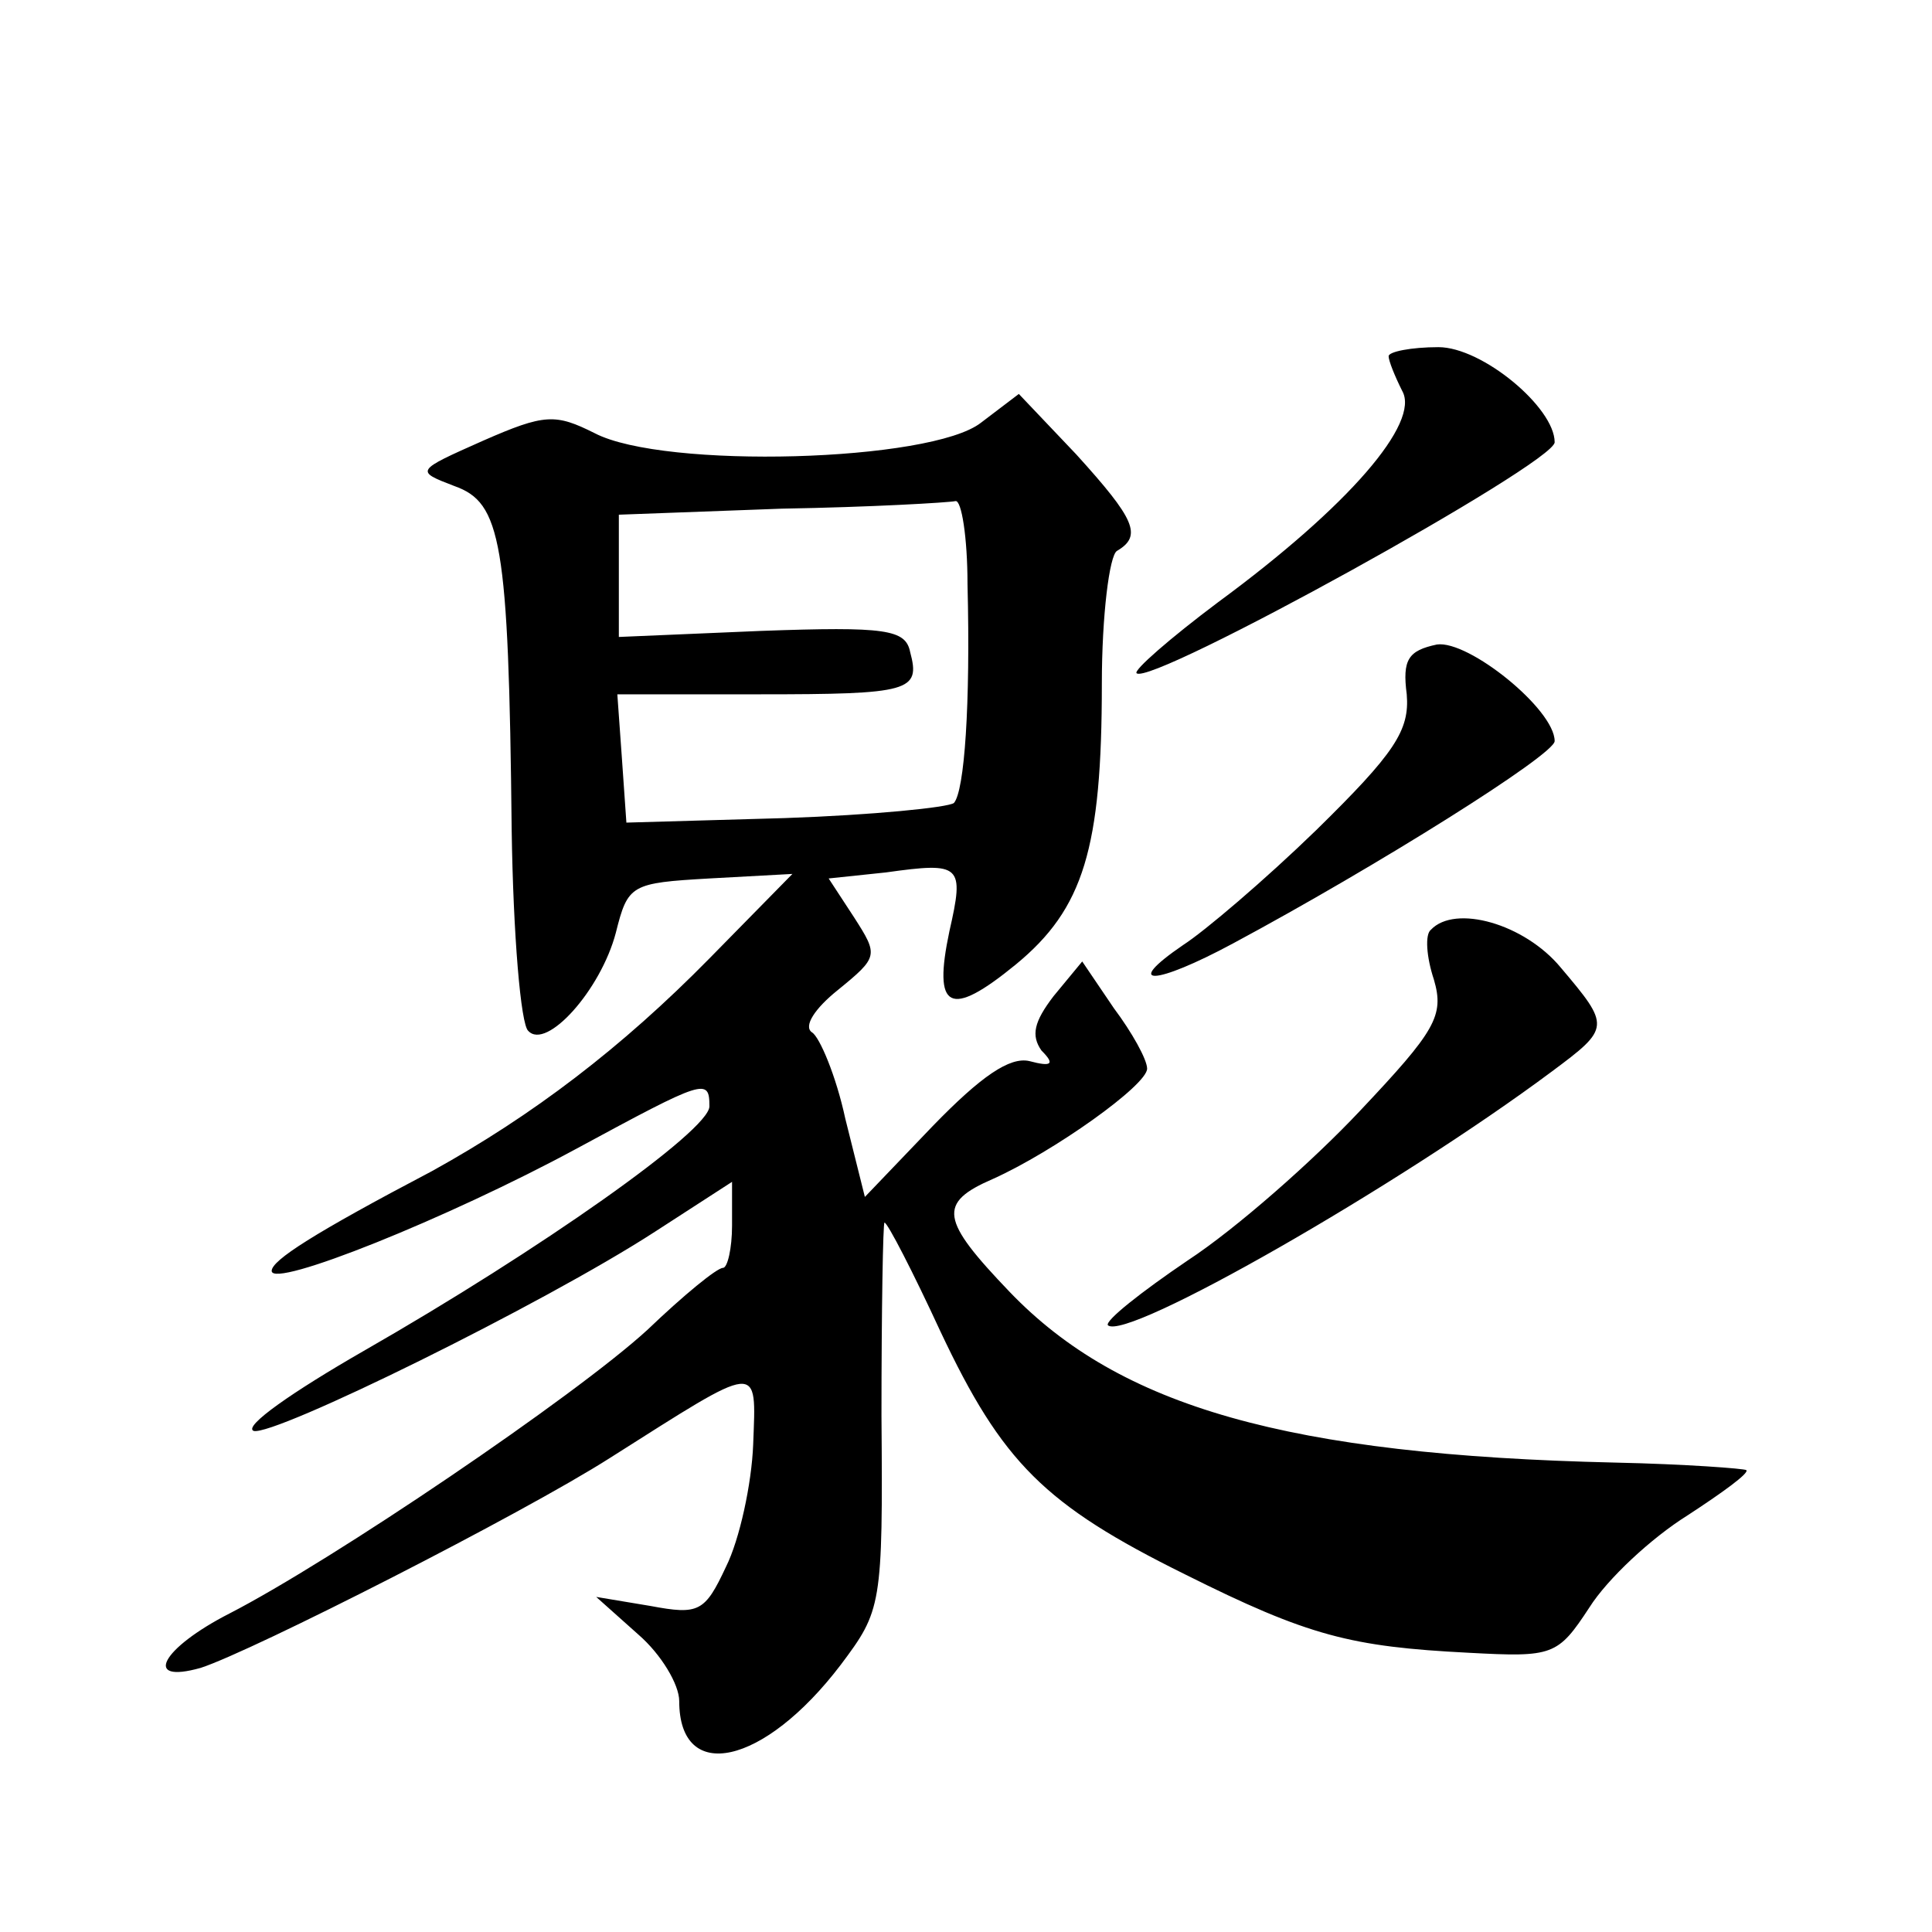 <?xml version="1.0" standalone="no"?>
<!DOCTYPE svg PUBLIC "-//W3C//DTD SVG 20010904//EN"
 "http://www.w3.org/TR/2001/REC-SVG-20010904/DTD/svg10.dtd">
<svg version="1.0" xmlns="http://www.w3.org/2000/svg"
 width="128pt" height="128pt" viewBox="0 0 128 128"
 preserveAspectRatio="xMidYMid meet">
<g transform="translate(0,128) scale(0.1,-0.1)"
fill="#0" stroke="none">
<path d="M920 1044 c0 -3 4 -13 9 -23 12 -21 -35 -76 -122 -140 -32 -24 -56 -45
-54 -47 9 -9 277 139 277 153 0 23 -48 63 -77 63 -18 0 -33 -3 -33 -6z M650 1000
c-33 -26 -210 -31 -256 -7 -26 13 -33 13 -74 -5 -45 -20 -45 -20 -19 -30 31 -11
36 -36 38 -228 1 -69 6 -129 11 -133 12 -13 48 27 58 65 8 32 10 33 62 36 l55 3
-55 -56 c-58 -59 -117 -104 -184 -141 -78 -41 -106 -59 -106 -66 0 -12 117 35 202
81 85 46 88 47 88 28 0 -16 -112 -95 -229 -162 -47 -27 -80 -50 -73 -53 13 -4 192
84 266 132 l51 33 0 -29 c0 -15 -3 -28 -6 -28 -4 0 -26 -18 -50 -41 -48 -44 -209
-153 -277 -188 -45 -23 -58 -47 -19 -36 34 11 213 102 271 139 101 64 97 64 95
9 -1 -26 -9 -63 -18 -81 -14 -30 -18 -32 -50 -26 l-36 6 28 -25 c15 -13 27 -33
27 -44 0 -55 56 -43 107 24 27 36 28 39 27 165 0 70 1 128 2 128 2 0 19 -33 37
-72 41 -87 69 -115 162 -161 82 -41 110 -48 188 -52 56 -3 59 -2 80 30 12 19 41
46 65 61 23 15 41 28 39 30 -1 1 -40 4 -87 5 -217 5 -328 37 -401 113 -46 48 -48
59 -11 75 40 18 102 62 102 73 0 6 -10 24 -22 40 l-21 31 -19 -23 c-13 -17 -15
-26 -8 -36 9 -9 7 -11 -8 -7 -13 3 -32 -10 -64 -43 l-45 -47 -13 52 c-6 28 -17
54 -22 57 -6 4 2 16 17 28 27 22 27 23 11 48 l-17 26 38 4 c50 7 52 5 42 -39 -11
-52 0 -58 44 -22 45 37 57 77 57 186 0 45 5 85 10 88 17 10 12 21 -27 64 l-38 40
-25 -19z m-9 -107 c2 -80 -2 -137 -9 -145 -4 -3 -54 -8 -112 -10 l-105 -3 -3 43
-3 42 94 0 c100 0 107 2 100 28 -3 15 -16 17 -99 14 l-94 -4 0 41 0 40 108 4 c59
1 110 4 115 5 4 1 8 -24 8 -55z M952 853 c-19 -4 -23 -10 -20 -33 2 -24 -8 -39
-60 -90 -34 -33 -74 -67 -88 -76 -41 -28 -19 -27 33 1 95 51 213 125 213 134 0
21 -57 67 -78 64z M948 664 c-4 -3 -3 -18 2 -33 7 -24 1 -34 -49 -87 -31 -33 -82
-78 -114 -99 -31 -21 -55 -40 -53 -43 12 -11 192 92 294 168 39 29 39 30 6 69 -24
29 -70 42 -86 25z"/>
</g>
</svg>
